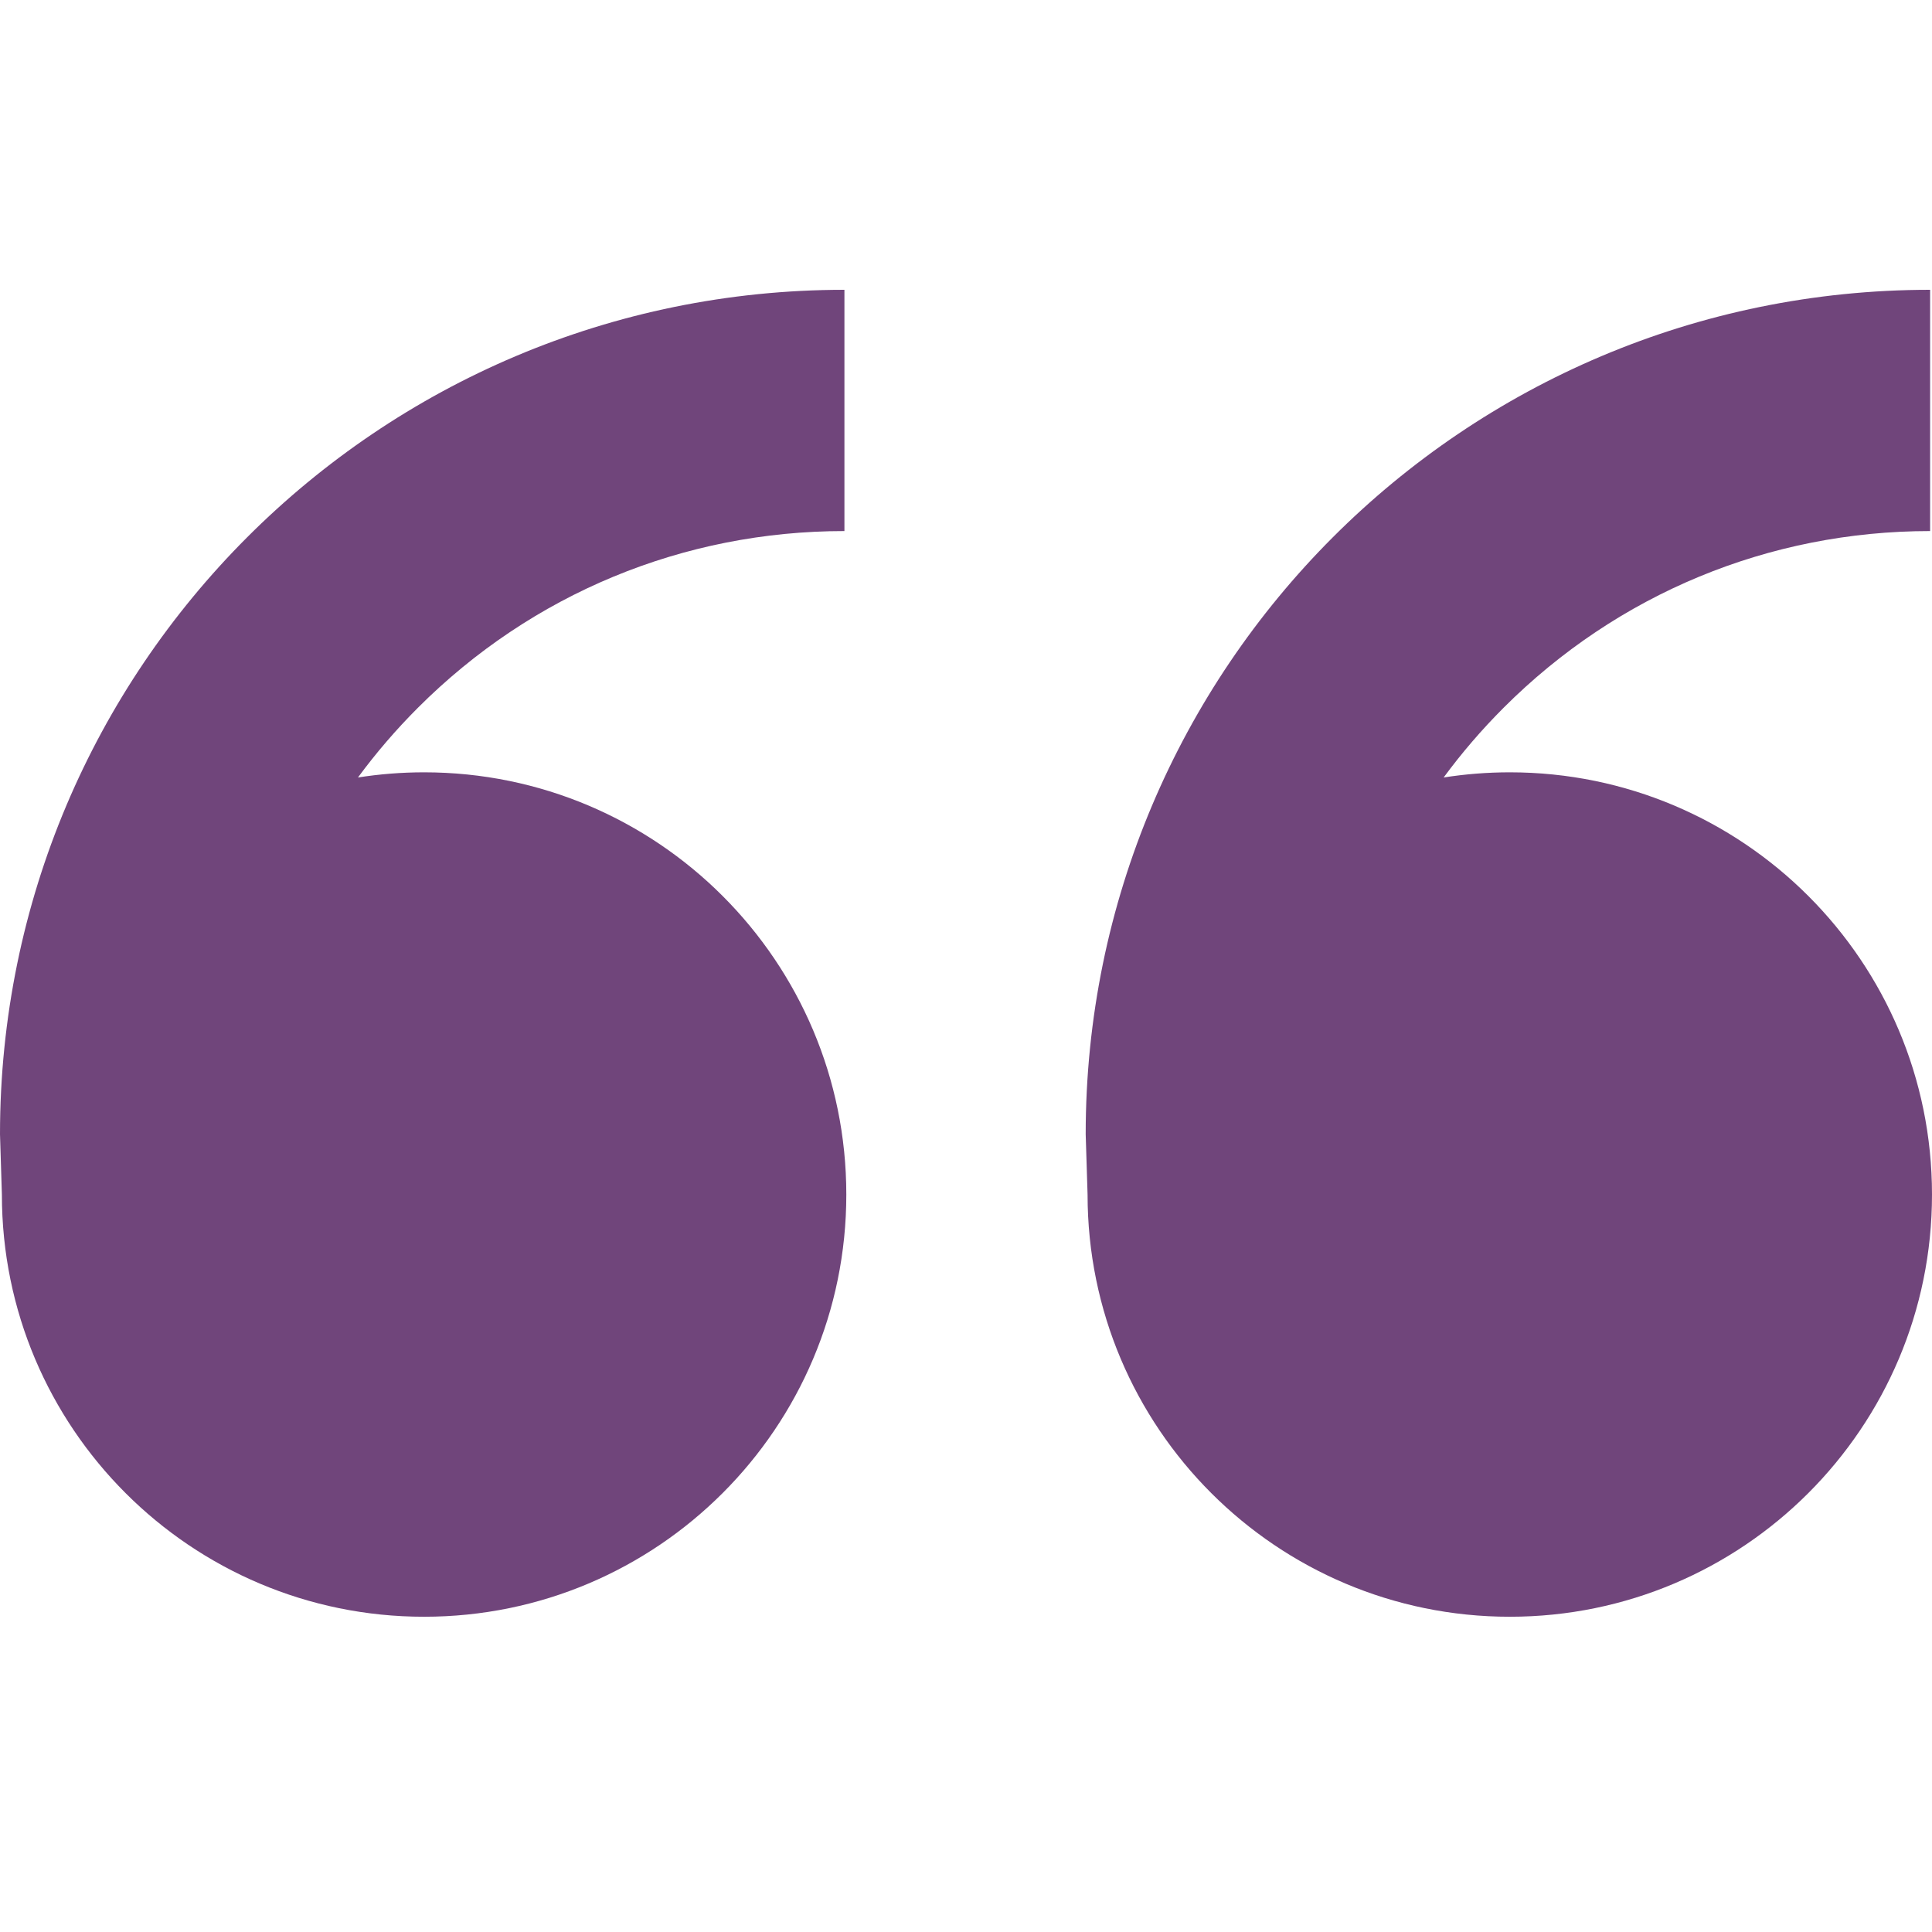 <svg width="40" height="40" viewBox="0 0 40 40" fill="none" xmlns="http://www.w3.org/2000/svg">
<g opacity="0.9">
<path d="M8.78 15.99C13.608 15.99 17.522 19.904 17.522 24.732C17.522 29.559 13.608 33.473 8.78 33.473C3.953 33.473 0.039 29.559 0.039 24.732L0 23.483C0 13.827 7.827 6 17.483 6V10.995C14.147 10.995 11.011 12.294 8.653 14.653C8.199 15.107 7.784 15.59 7.411 16.097C7.857 16.027 8.314 15.99 8.78 15.99ZM31.259 15.99C36.086 15.99 40 19.904 40 24.732C40 29.559 36.086 33.473 31.259 33.473C26.431 33.473 22.517 29.559 22.517 24.732L22.478 23.483C22.478 13.827 30.305 6 39.961 6V10.995C36.626 10.995 33.489 12.294 31.131 14.653C30.677 15.107 30.262 15.59 29.889 16.097C30.335 16.027 30.792 15.99 31.259 15.99Z" fill="#61316D"/>
</g>
</svg>
